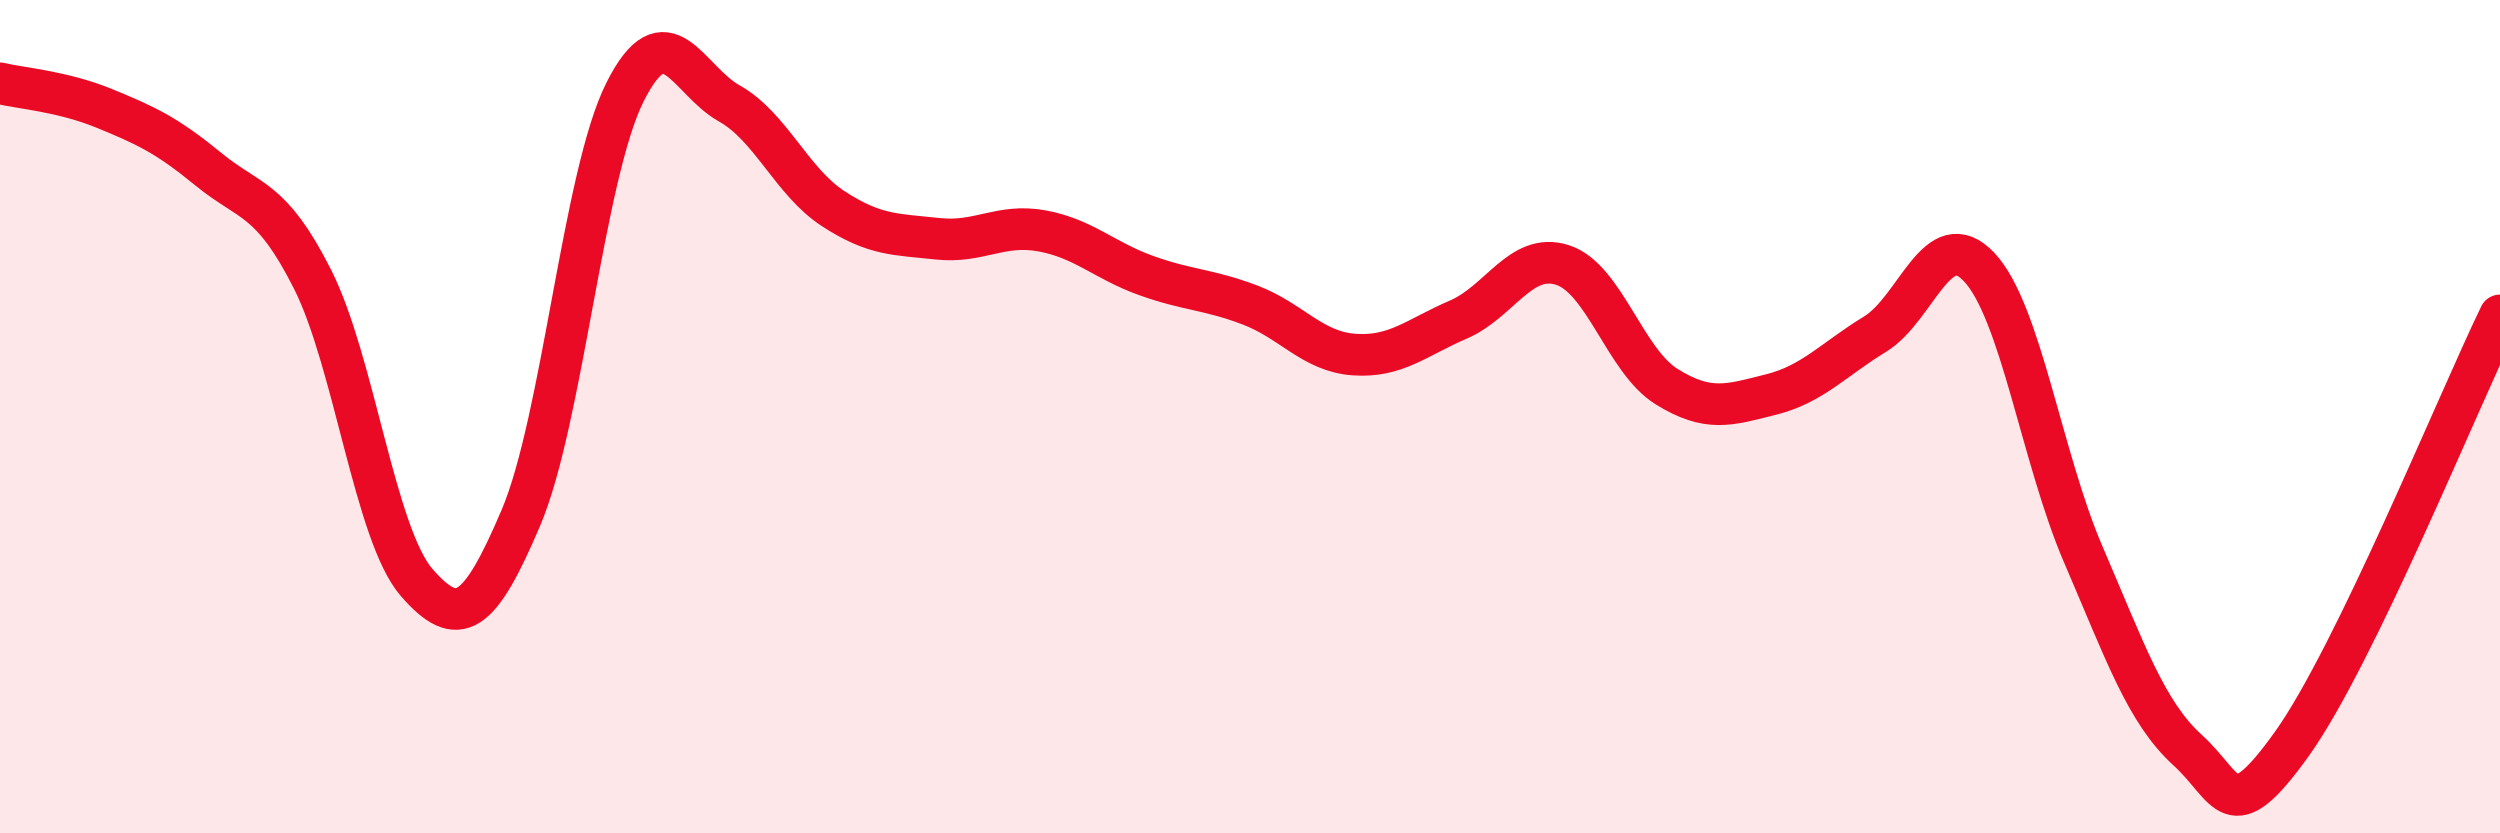 
    <svg width="60" height="20" viewBox="0 0 60 20" xmlns="http://www.w3.org/2000/svg">
      <path
        d="M 0,2 C 0.5,2.12 1.5,2.19 2.5,2.6 C 3.5,3.01 4,3.24 5,4.06 C 6,4.88 6.5,4.72 7.5,6.7 C 8.5,8.68 9,12.83 10,13.98 C 11,15.13 11.5,14.78 12.5,12.43 C 13.5,10.08 14,4.2 15,2.21 C 16,0.22 16.5,1.92 17.5,2.48 C 18.5,3.04 19,4.36 20,5.01 C 21,5.66 21.5,5.62 22.5,5.73 C 23.5,5.84 24,5.36 25,5.54 C 26,5.72 26.5,6.25 27.5,6.61 C 28.5,6.97 29,6.94 30,7.32 C 31,7.7 31.5,8.44 32.5,8.51 C 33.5,8.58 34,8.1 35,7.67 C 36,7.24 36.5,6.04 37.5,6.36 C 38.5,6.68 39,8.66 40,9.28 C 41,9.9 41.5,9.72 42.5,9.47 C 43.5,9.22 44,8.63 45,8.02 C 46,7.41 46.5,5.35 47.5,6.41 C 48.5,7.47 49,10.99 50,13.31 C 51,15.63 51.5,17.09 52.5,18 C 53.5,18.91 53.5,19.95 55,17.86 C 56.5,15.77 59,9.63 60,7.57L60 20L0 20Z"
        fill="#EB0A25"
        opacity="0.1"
        stroke-linecap="round"
        stroke-linejoin="round"
      />
      <path
        d="M 0,2 C 0.5,2.12 1.5,2.19 2.5,2.6 C 3.5,3.01 4,3.24 5,4.06 C 6,4.88 6.5,4.72 7.5,6.7 C 8.5,8.68 9,12.83 10,13.98 C 11,15.13 11.5,14.78 12.5,12.43 C 13.5,10.08 14,4.2 15,2.21 C 16,0.22 16.5,1.92 17.5,2.48 C 18.5,3.04 19,4.36 20,5.01 C 21,5.66 21.5,5.62 22.5,5.73 C 23.5,5.84 24,5.36 25,5.54 C 26,5.72 26.5,6.25 27.5,6.61 C 28.5,6.97 29,6.94 30,7.32 C 31,7.7 31.5,8.44 32.5,8.51 C 33.5,8.58 34,8.1 35,7.67 C 36,7.24 36.5,6.04 37.5,6.36 C 38.5,6.68 39,8.66 40,9.28 C 41,9.9 41.5,9.72 42.5,9.47 C 43.5,9.22 44,8.63 45,8.02 C 46,7.41 46.5,5.35 47.5,6.41 C 48.5,7.47 49,10.99 50,13.31 C 51,15.63 51.5,17.09 52.5,18 C 53.5,18.91 53.5,19.95 55,17.86 C 56.5,15.77 59,9.63 60,7.57"
        stroke="#EB0A25"
        stroke-width="1"
        fill="none"
        stroke-linecap="round"
        stroke-linejoin="round"
      />
    </svg>
  